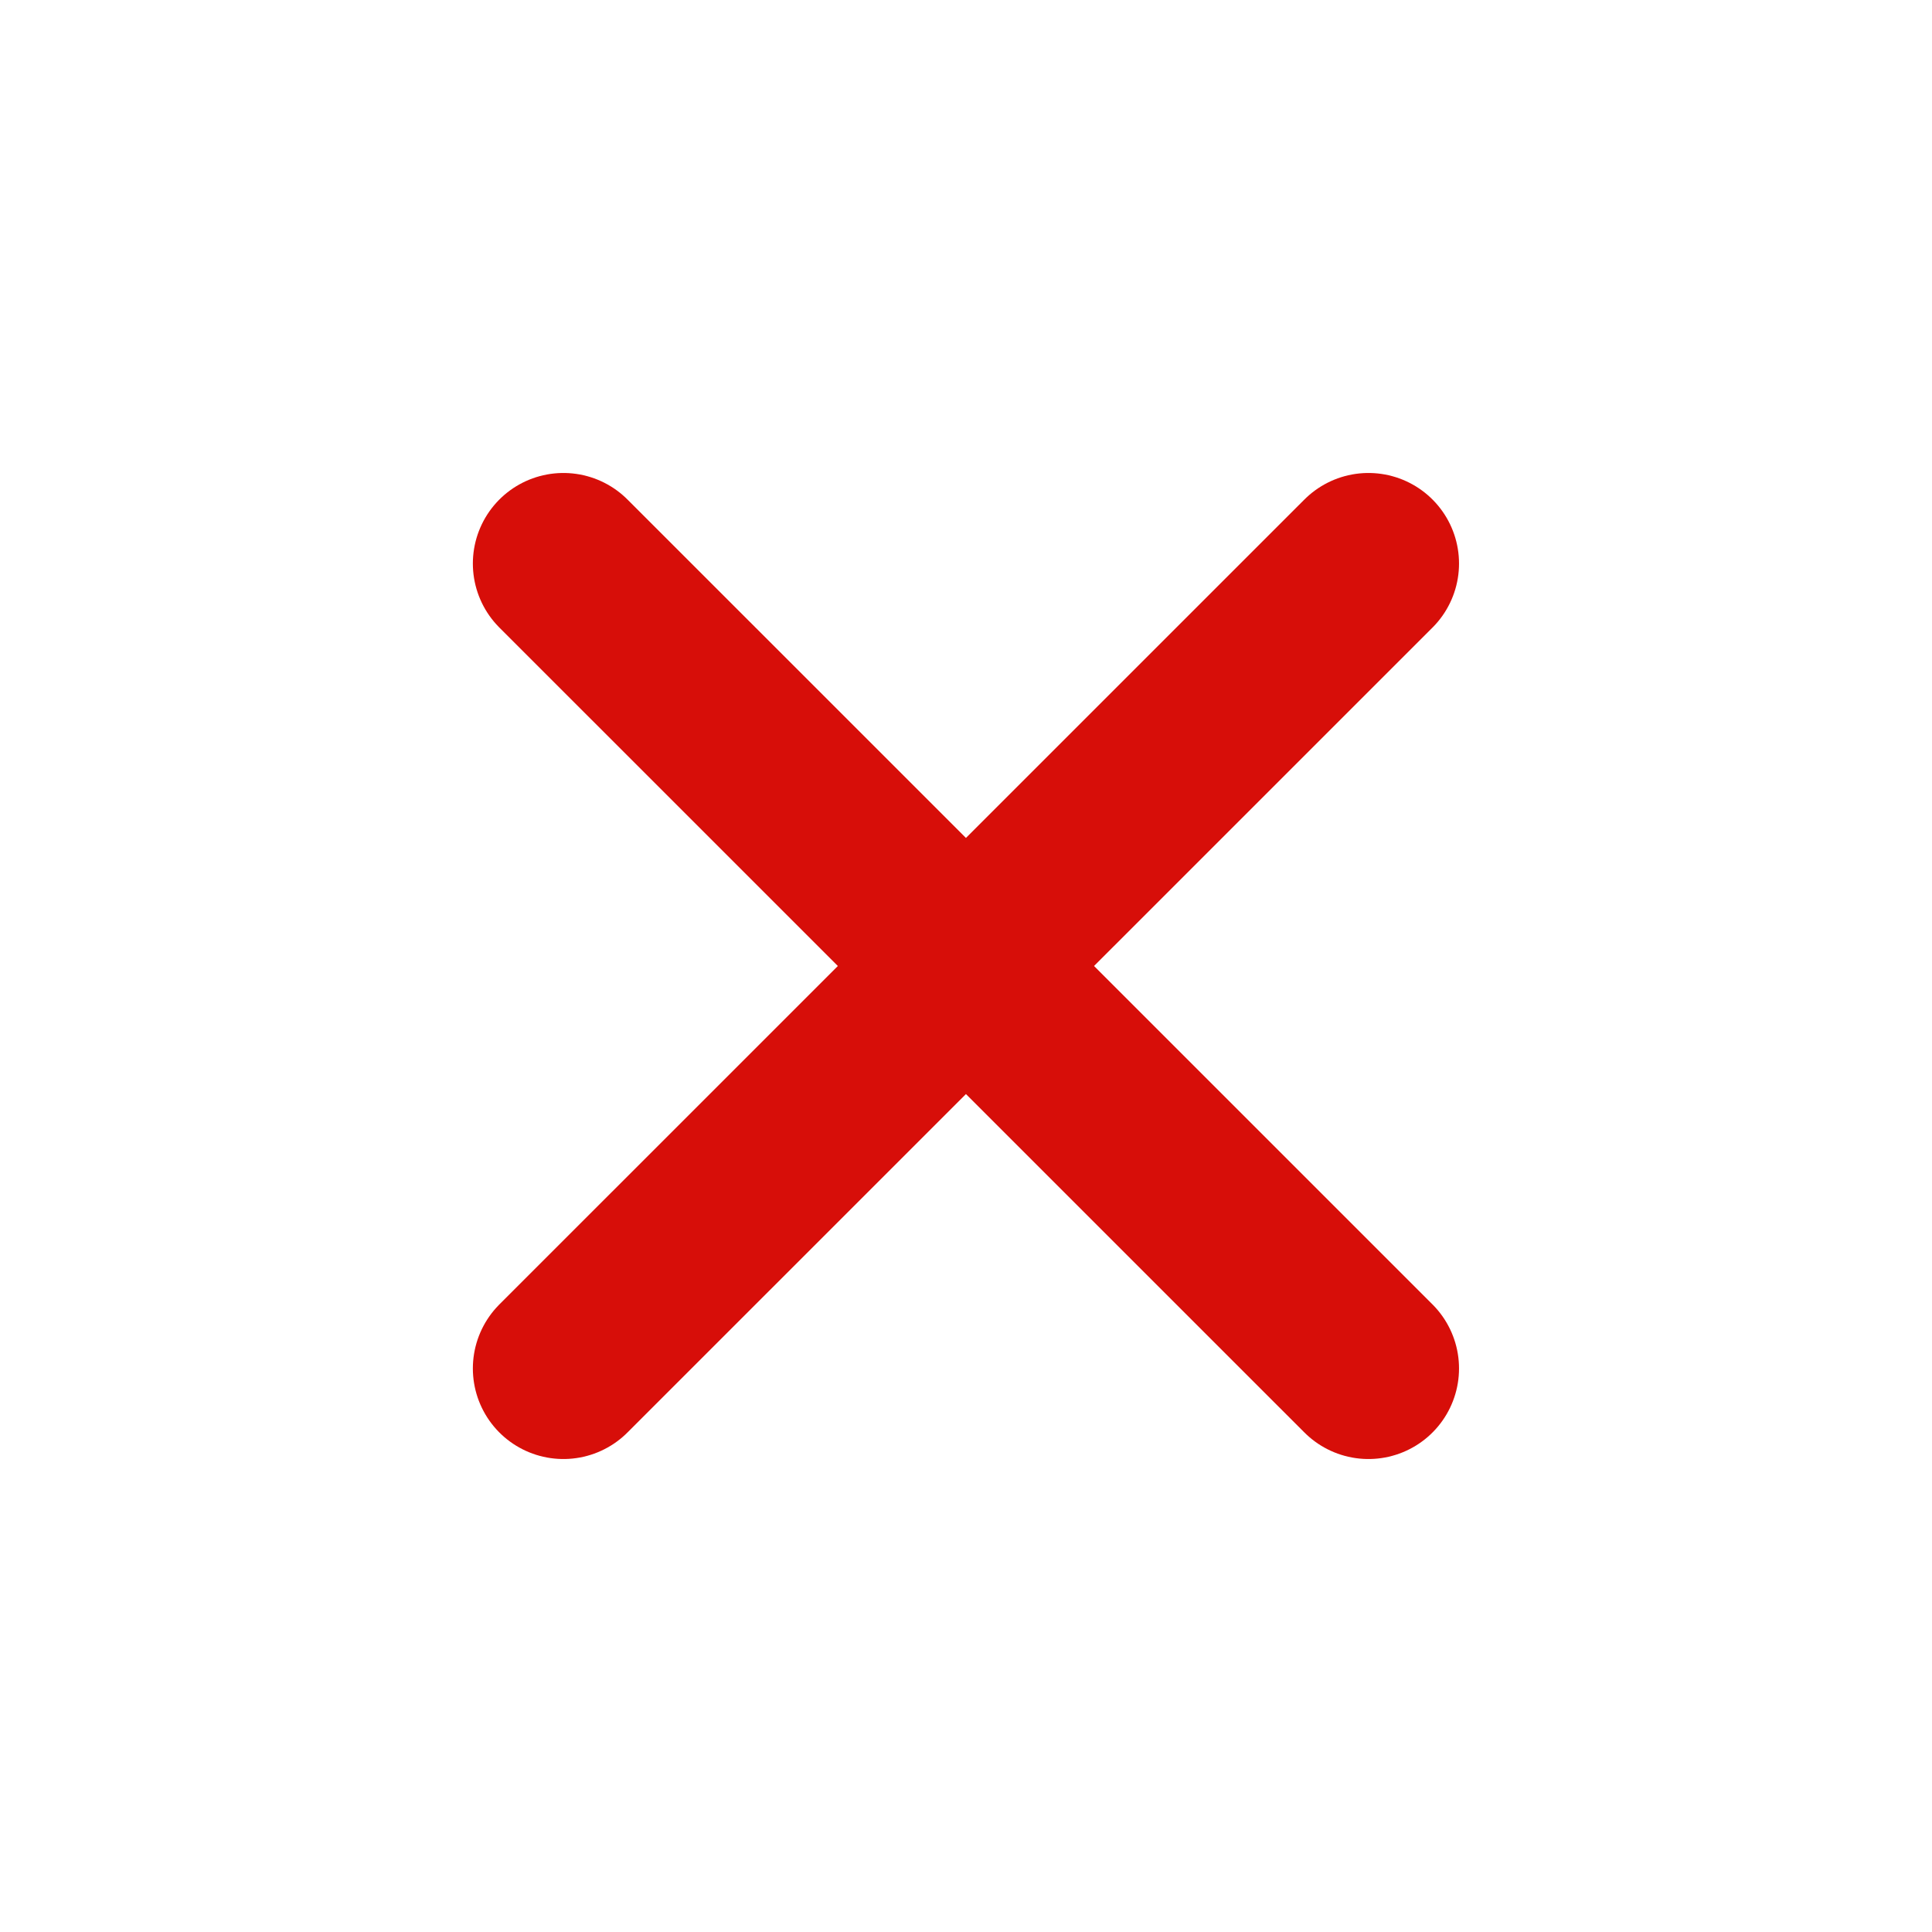 <svg width="16" height="16" viewBox="0 0 16 16" fill="none" xmlns="http://www.w3.org/2000/svg">
<path d="M11.333 4.667L4.666 11.333M4.666 4.667L11.333 11.333" stroke="#D70E09" stroke-width="1.5" stroke-linecap="round" stroke-linejoin="round"/>
</svg>
